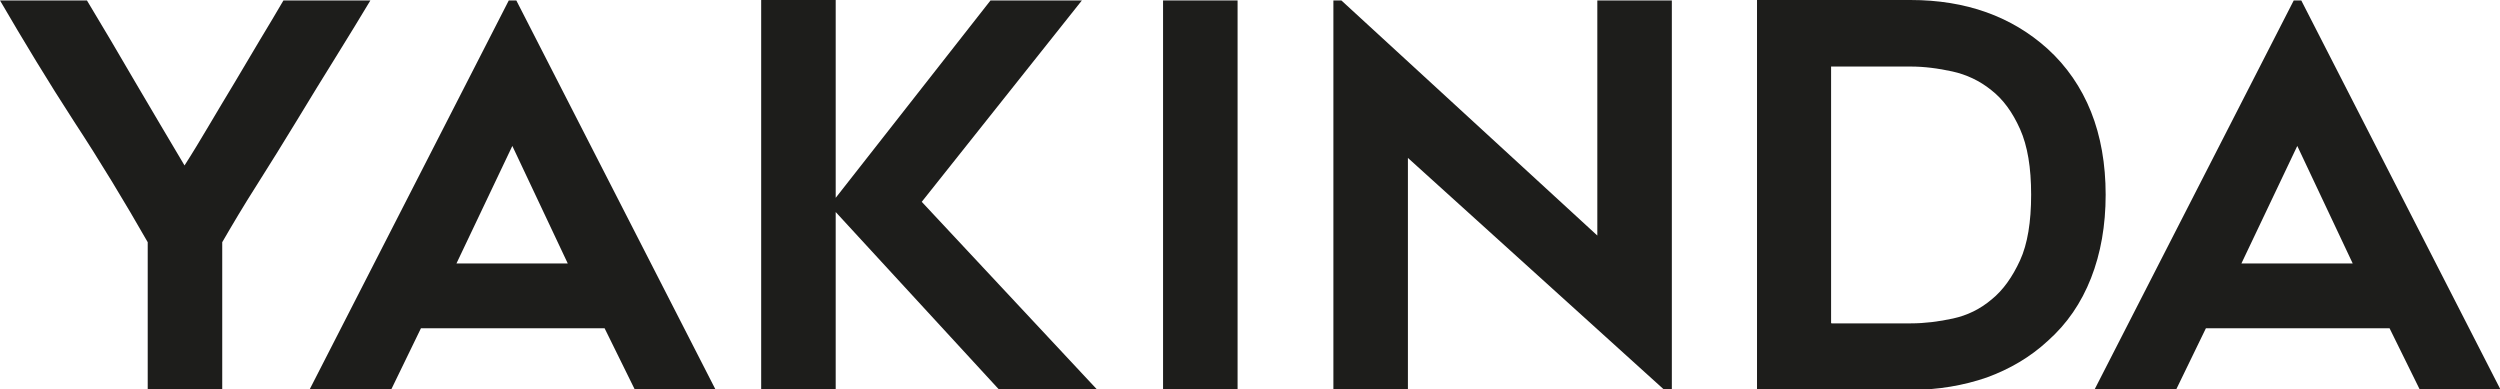 <?xml version="1.0" encoding="UTF-8"?>
<svg id="katman_2" data-name="katman 2" xmlns="http://www.w3.org/2000/svg" viewBox="0 0 56.36 8.78">
  <defs>
    <style>
      .cls-1 {
        fill: #1d1d1b;
        stroke-width: 0px;
      }
    </style>
  </defs>
  <g id="katman_1" data-name="katman 1">
    <g>
      <path class="cls-1" d="m8.35.01c-.22.37-.48.79-.77,1.26-.29.47-.59.95-.89,1.45-.3.49-.6.98-.9,1.45s-.56.91-.78,1.29v3.32h-1.68v-3.32c-.52-.91-1.07-1.82-1.66-2.72C1.08,1.83.53.92,0,.01h1.96c.36.6.73,1.22,1.1,1.86.38.64.74,1.26,1.1,1.86.18-.28.36-.58.55-.9.19-.32.38-.64.58-.97.19-.32.38-.64.57-.96s.37-.61.53-.89h1.96Z"/>
      <path class="cls-1" d="m6.98,8.78L11.47.01h.17l4.49,8.77h-1.82l-.68-1.38h-4.14l-.67,1.38h-1.82Zm3.31-2.84h2.51l-1.25-2.65-1.26,2.65Z"/>
      <path class="cls-1" d="m22.52,8.78l-3.68-4v4h-1.68V0h1.68v4.46L22.33.01h2.06l-3.61,4.54,3.96,4.24h-2.22Z"/>
      <path class="cls-1" d="m27.9,8.78h-1.68V.01h1.68v8.77Z"/>
      <path class="cls-1" d="m37.51,8.78l-5.77-5.22v5.22h-1.68V.01h.18l5.77,5.3V.01h1.68v8.77h-.18Z"/>
      <path class="cls-1" d="m43.07,8.78h-3.46V0h3.46c1.25,0,2.28.37,3.09,1.1.43.39.76.87.98,1.42s.33,1.18.33,1.87-.11,1.32-.33,1.88c-.22.56-.54,1.03-.98,1.42-.39.36-.85.63-1.37.82-.52.18-1.1.28-1.72.28Zm-1.78-1.49h1.79c.31,0,.63-.04.95-.11.32-.07.61-.21.87-.43.26-.21.47-.51.64-.88s.25-.87.25-1.48-.08-1.1-.25-1.48-.38-.67-.65-.88c-.26-.21-.56-.35-.88-.42-.32-.07-.63-.11-.94-.11h-1.79v5.78Z"/>
      <path class="cls-1" d="m47.22,8.78L51.71.01h.17l4.49,8.77h-1.82l-.68-1.38h-4.14l-.67,1.38h-1.82Zm3.31-2.84h2.51l-1.25-2.65-1.26,2.65Z"/>
    </g>
  </g>
</svg>